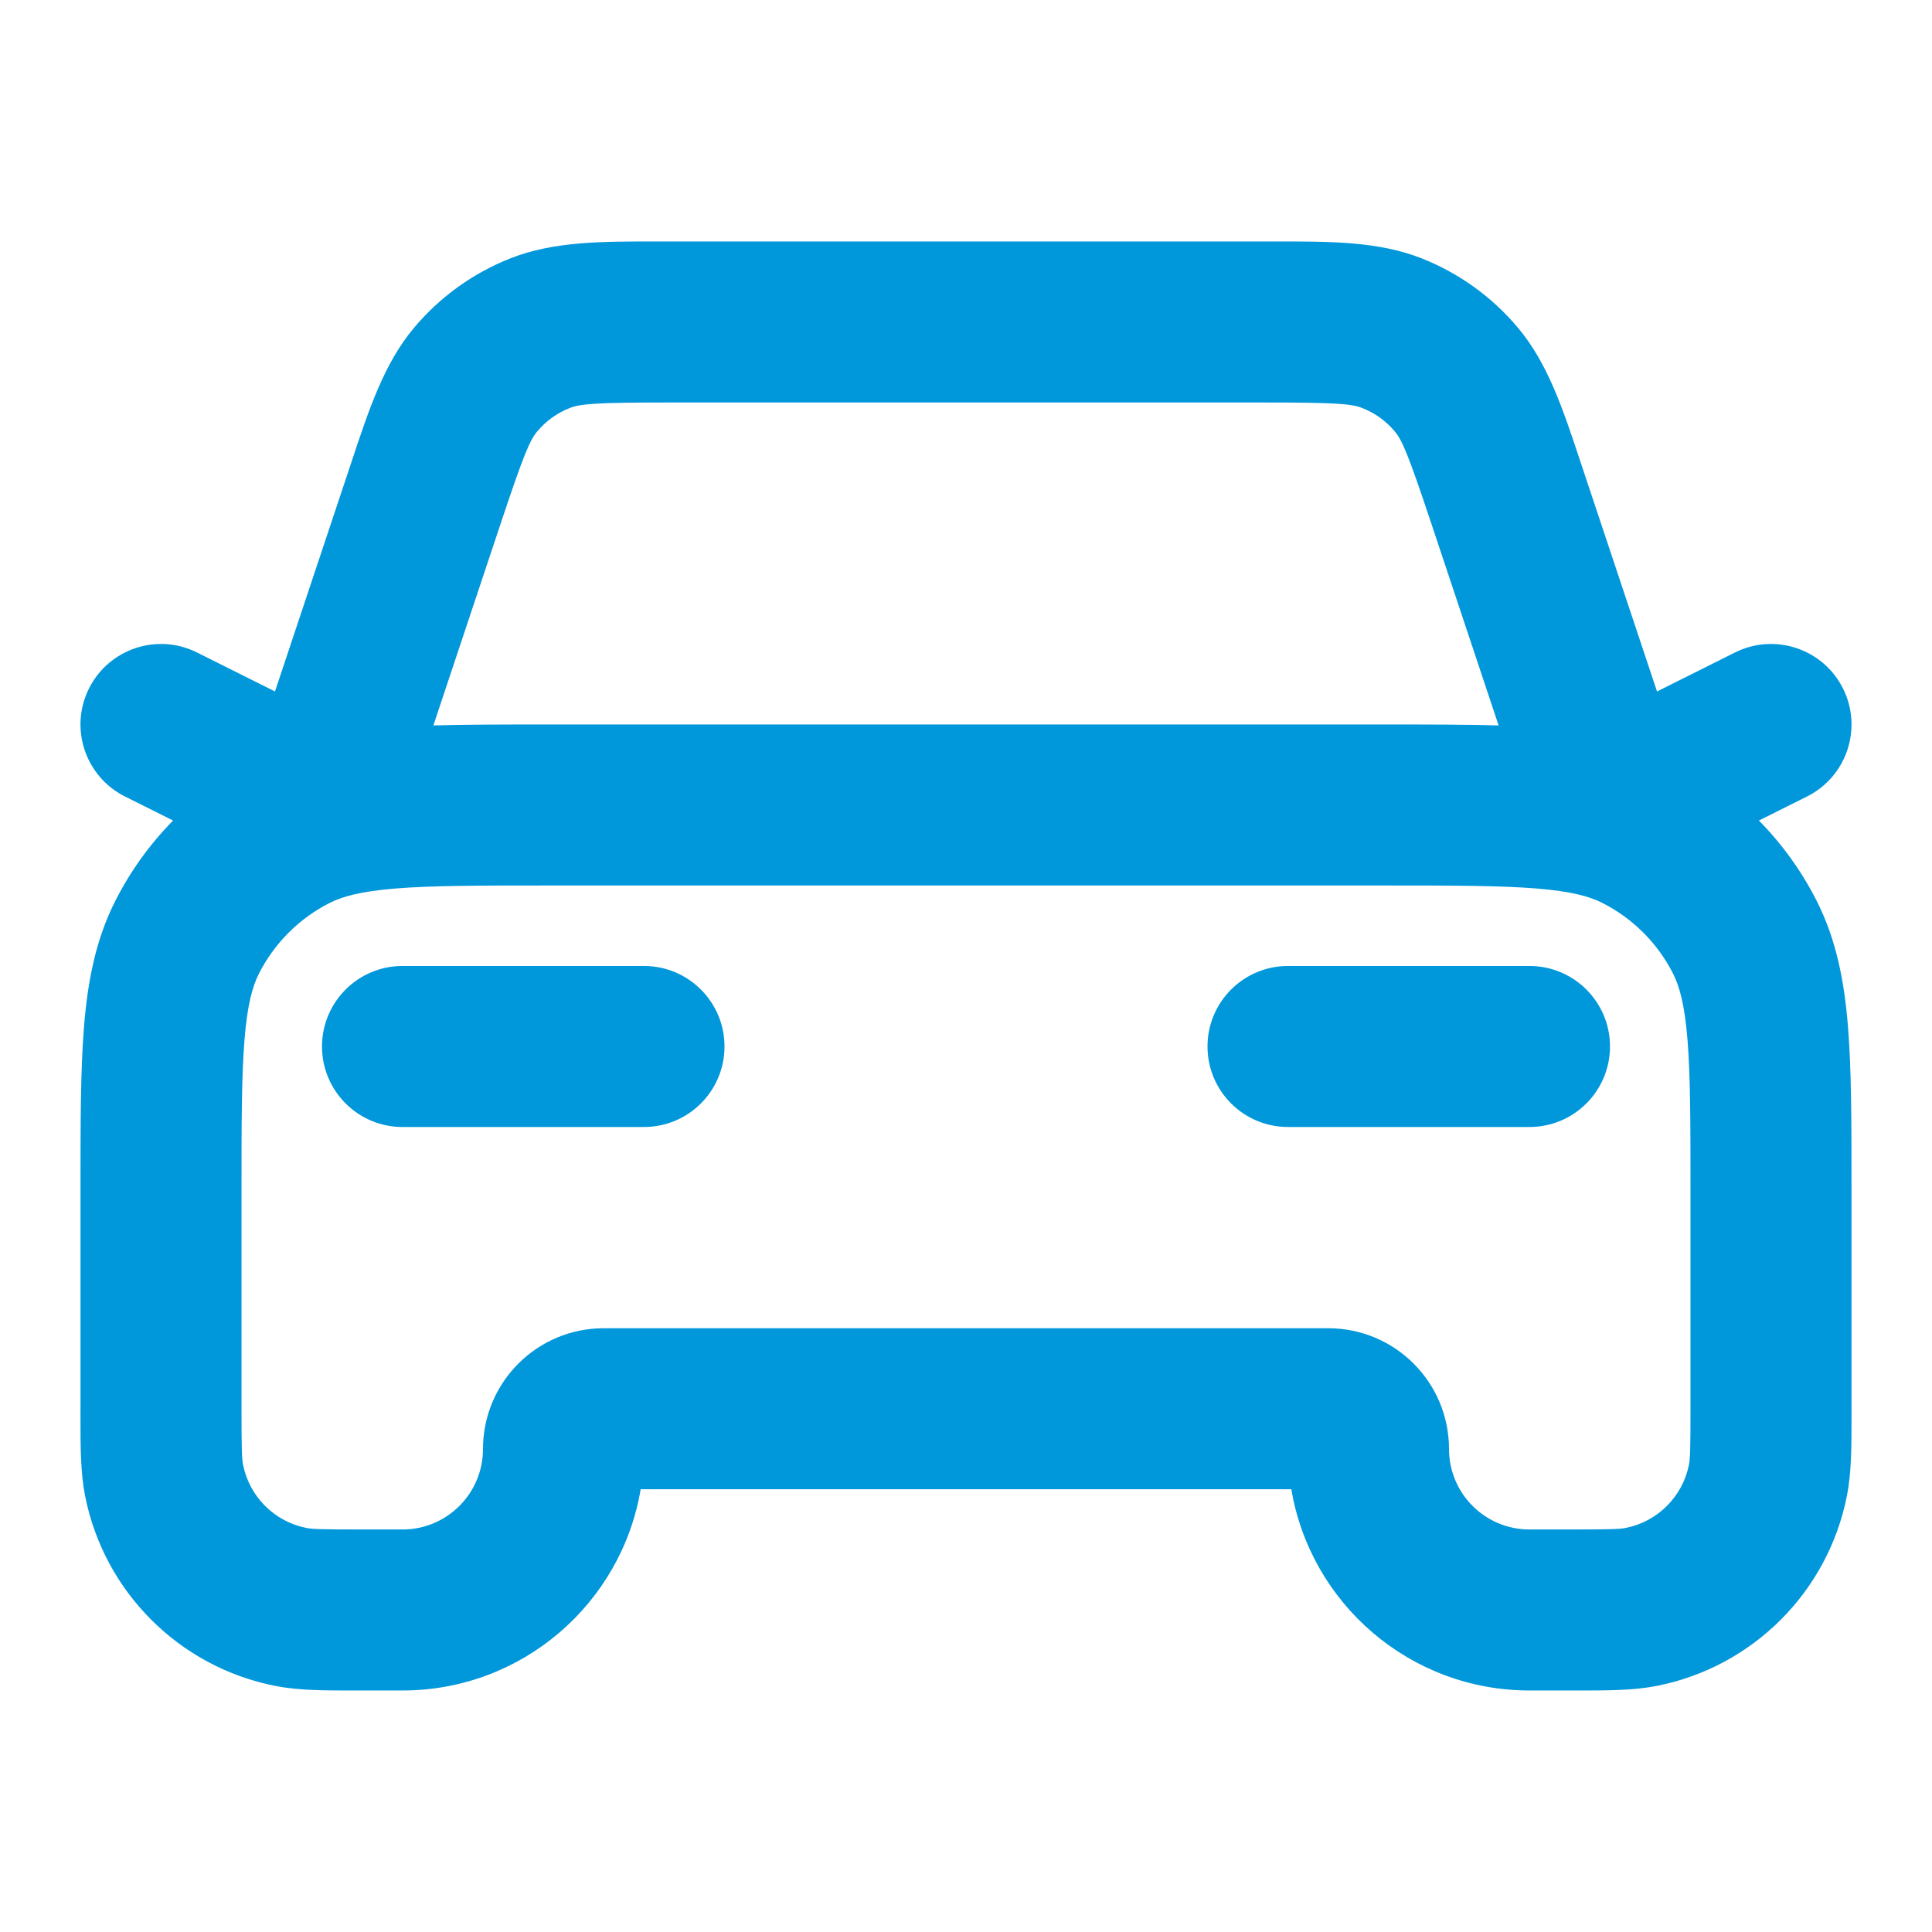 <svg width="109" height="109" viewBox="0 0 109 109" fill="none" xmlns="http://www.w3.org/2000/svg">
<path fill-rule="evenodd" clip-rule="evenodd" d="M37.066 13.624C37.284 13.624 37.504 13.624 37.725 13.624H71.275C71.496 13.624 71.716 13.624 71.934 13.624C75.038 13.619 77.762 13.615 80.19 14.57C82.313 15.405 84.192 16.759 85.655 18.509C87.329 20.51 88.186 23.096 89.163 26.042C89.232 26.249 89.301 26.457 89.371 26.667L93.486 39.012L97.885 36.812C100.129 35.69 102.857 36.6 103.979 38.843C105.101 41.087 104.191 43.815 101.948 44.937L99.235 46.293C100.532 47.61 101.629 49.126 102.478 50.794C103.601 52.998 104.049 55.344 104.258 57.897C104.458 60.355 104.458 63.373 104.458 67.028V79.478C104.458 79.607 104.458 79.734 104.459 79.859C104.46 81.588 104.461 83.077 104.197 84.407C103.121 89.812 98.896 94.037 93.491 95.112C92.161 95.377 90.672 95.376 88.943 95.374C88.818 95.374 88.691 95.374 88.562 95.374H86.292C79.54 95.374 73.936 90.464 72.855 84.02H36.145C35.064 90.464 29.459 95.374 22.708 95.374H20.438C20.309 95.374 20.182 95.374 20.057 95.374C18.328 95.376 16.839 95.377 15.508 95.112C10.104 94.037 5.879 89.812 4.803 84.407C4.539 83.077 4.54 81.588 4.541 79.859C4.542 79.734 4.542 79.607 4.542 79.478L4.542 67.028C4.542 63.373 4.542 60.355 4.742 57.897C4.951 55.344 5.399 52.998 6.522 50.794C7.371 49.126 8.468 47.61 9.765 46.293L7.052 44.937C4.809 43.815 3.899 41.087 5.021 38.843C6.143 36.6 8.871 35.69 11.114 36.812L15.514 39.012L19.629 26.667C19.699 26.457 19.768 26.249 19.837 26.042C20.814 23.096 21.672 20.51 23.345 18.509C24.808 16.759 26.687 15.405 28.81 14.57C31.238 13.615 33.962 13.619 37.066 13.624ZM24.45 40.927C26.285 40.874 28.36 40.874 30.696 40.874H78.304C80.64 40.874 82.715 40.874 84.549 40.927L80.754 29.54C79.44 25.599 79.106 24.836 78.687 24.336C78.199 23.753 77.573 23.301 76.865 23.023C76.258 22.784 75.429 22.708 71.275 22.708H37.725C33.571 22.708 32.742 22.784 32.135 23.023C31.427 23.301 30.801 23.753 30.313 24.336C29.894 24.836 29.56 25.599 28.246 29.54L24.45 40.927ZM22.304 50.128C20.313 50.291 19.295 50.586 18.585 50.948C16.875 51.819 15.486 53.208 14.615 54.917C14.253 55.628 13.958 56.646 13.796 58.637C13.629 60.681 13.625 63.326 13.625 67.216V79.478C13.625 81.806 13.647 82.307 13.712 82.635C14.071 84.437 15.479 85.845 17.281 86.204C17.609 86.269 18.11 86.291 20.438 86.291H22.708C25.217 86.291 27.25 84.258 27.25 81.749C27.25 77.987 30.3 74.937 34.062 74.937H74.938C78.7 74.937 81.75 77.987 81.75 81.749C81.75 84.258 83.783 86.291 86.292 86.291H88.562C90.891 86.291 91.391 86.269 91.719 86.204C93.521 85.845 94.929 84.437 95.288 82.635C95.353 82.307 95.375 81.806 95.375 79.478V67.216C95.375 63.326 95.371 60.681 95.204 58.637C95.042 56.646 94.747 55.628 94.385 54.917C93.514 53.208 92.124 51.819 90.415 50.948C89.705 50.586 88.687 50.291 86.696 50.128C84.651 49.961 82.007 49.958 78.117 49.958H30.883C26.993 49.958 24.348 49.961 22.304 50.128ZM18.167 59.041C18.167 56.533 20.2 54.499 22.708 54.499H36.333C38.842 54.499 40.875 56.533 40.875 59.041C40.875 61.549 38.842 63.583 36.333 63.583H22.708C20.2 63.583 18.167 61.549 18.167 59.041ZM68.125 59.041C68.125 56.533 70.158 54.499 72.667 54.499H86.292C88.8 54.499 90.833 56.533 90.833 59.041C90.833 61.549 88.8 63.583 86.292 63.583H72.667C70.158 63.583 68.125 61.549 68.125 59.041Z" fill="#0097DB"/>
</svg>
